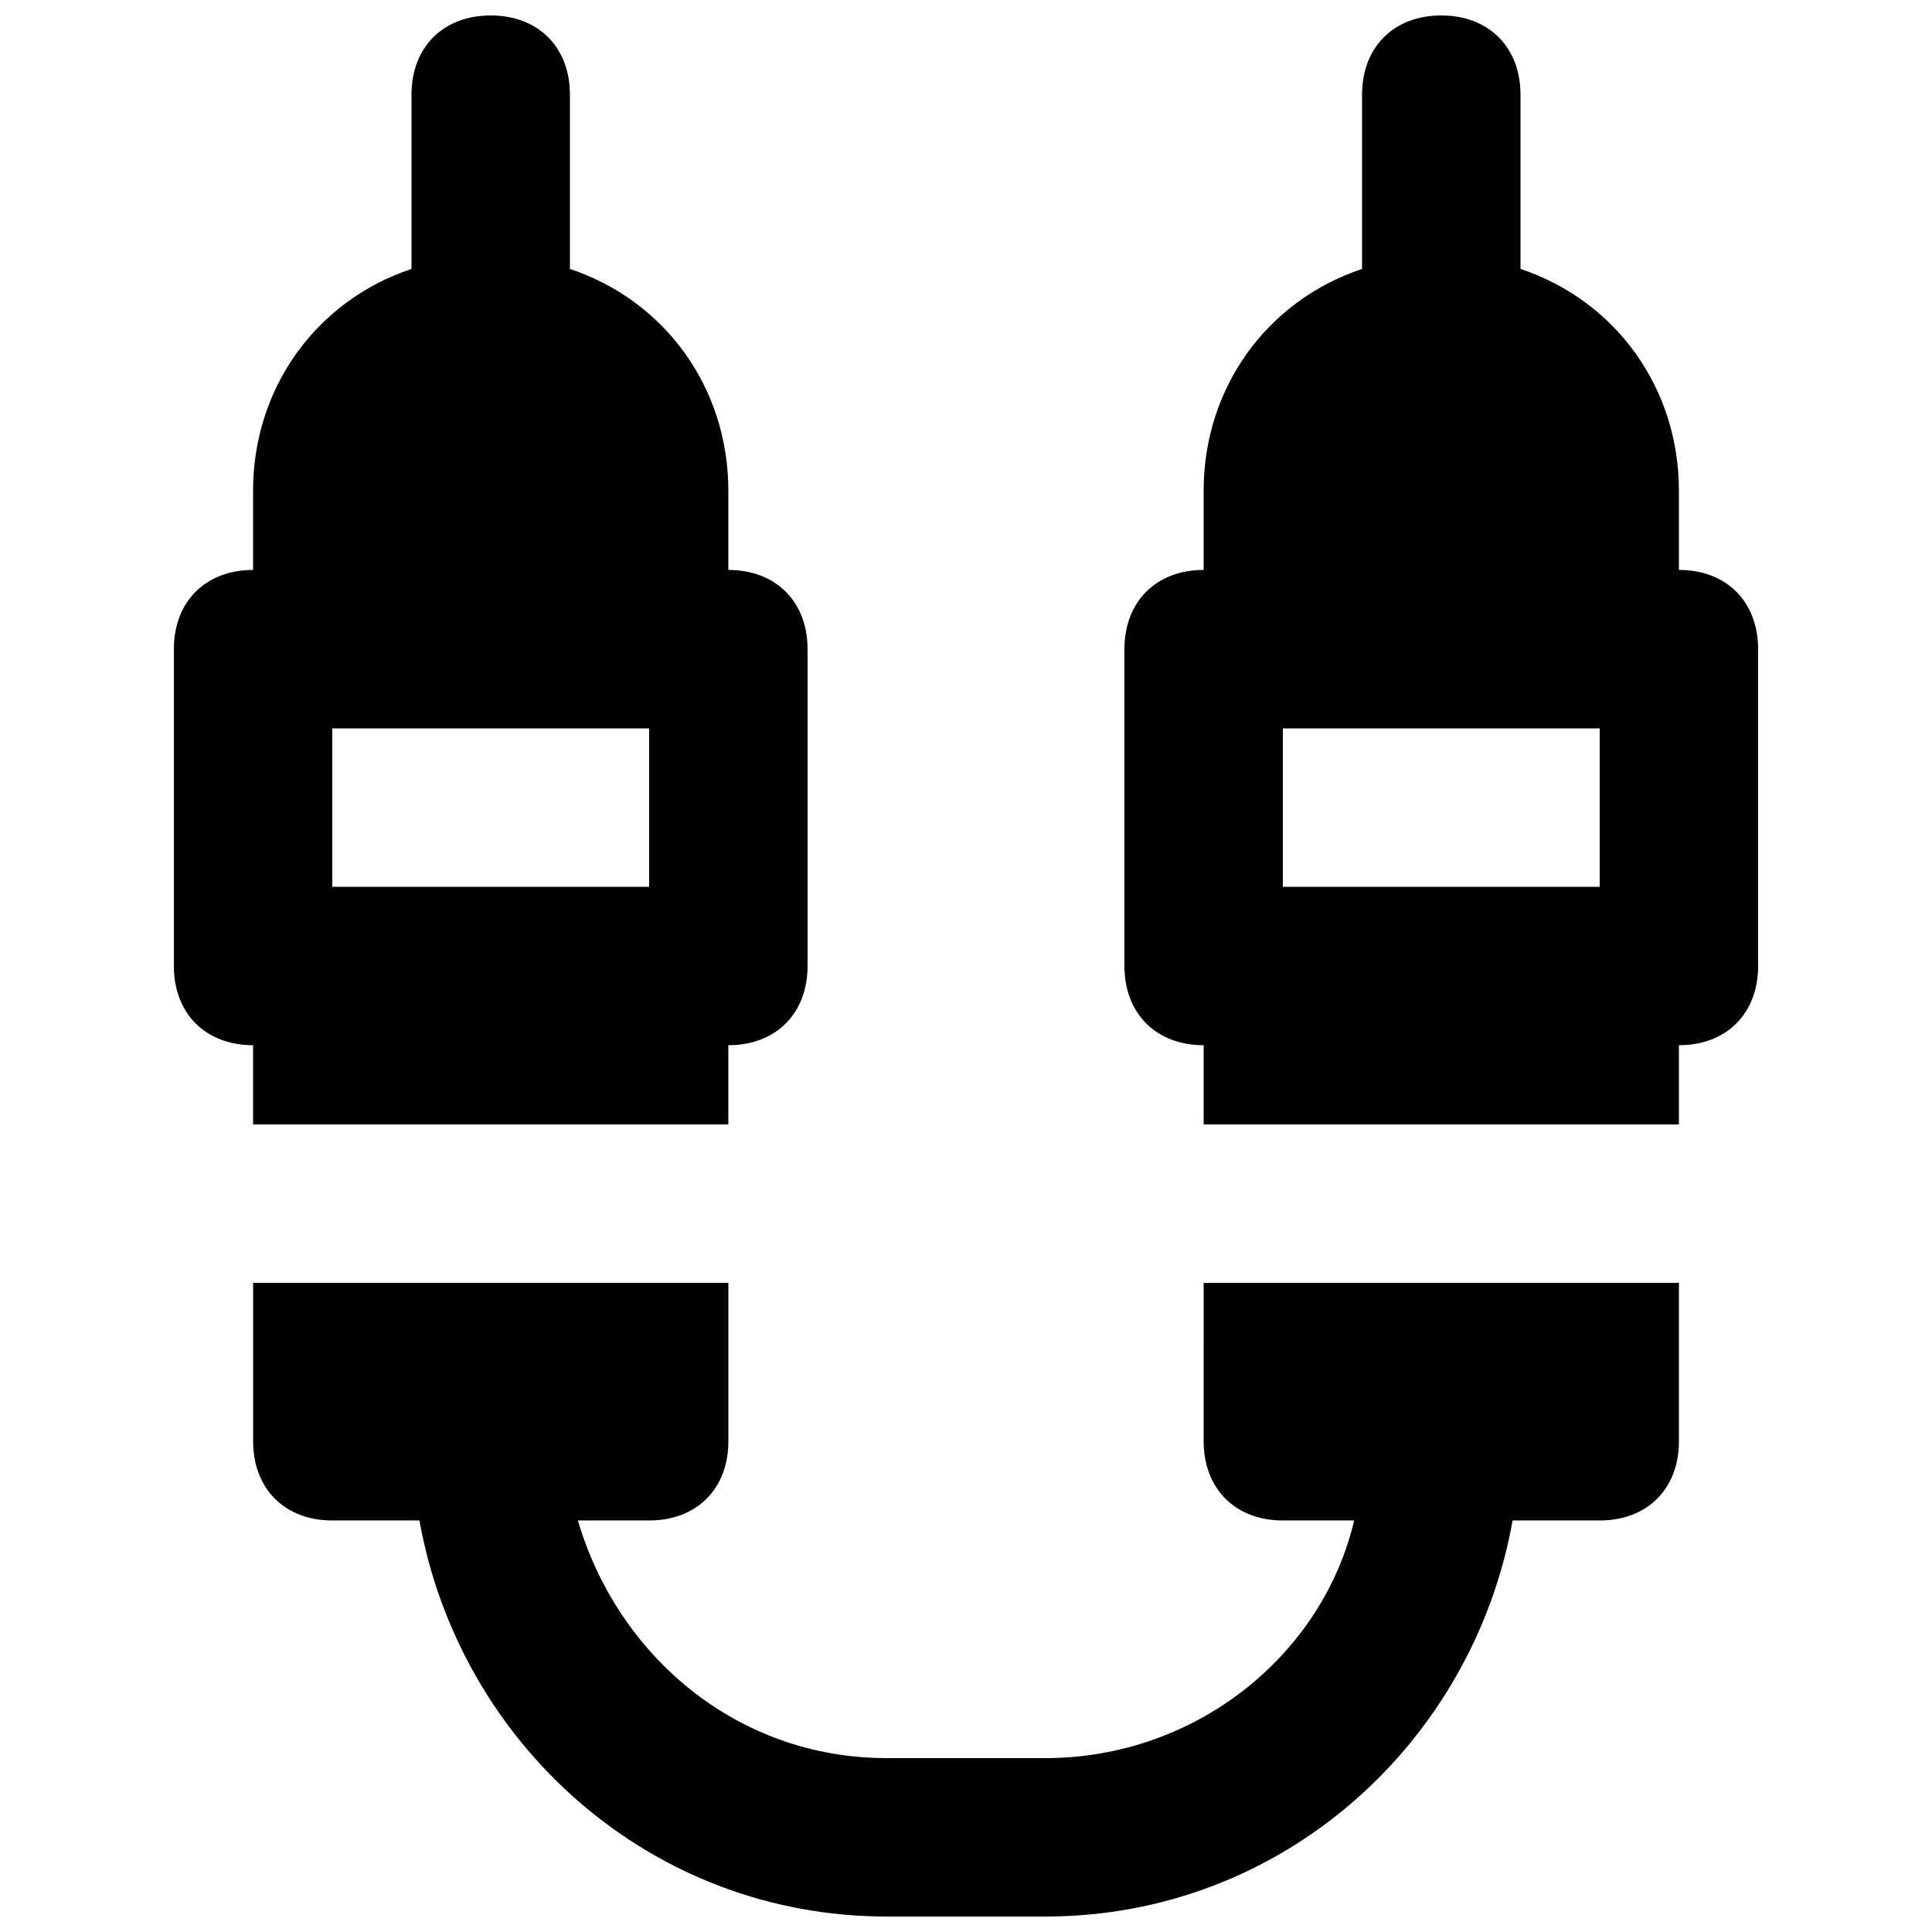 <?xml version="1.0" encoding="UTF-8"?>
<!-- Uploaded to: ICON Repo, www.svgrepo.com, Generator: ICON Repo Mixer Tools -->
<svg width="800px" height="800px" version="1.1" viewBox="144 144 512 512" xmlns="http://www.w3.org/2000/svg">
 <defs>
  <clipPath id="c">
   <path d="m190 148.09h169v293.91h-169z"/>
  </clipPath>
  <clipPath id="b">
   <path d="m211 483h378v168.9h-378z"/>
  </clipPath>
  <clipPath id="a">
   <path d="m441 148.09h169v293.91h-169z"/>
  </clipPath>
 </defs>
 <g>
  <g clip-path="url(#c)">
   <path d="m337.02 295.04v-20.992c0-27.289-16.793-50.383-41.984-58.777v-46.184c0-12.594-8.398-20.992-20.992-20.992-12.598 0-20.992 8.398-20.992 20.992v46.184c-25.191 8.395-41.984 31.488-41.984 58.777v20.992c-12.594 0-20.992 8.395-20.992 20.992v83.969c0 12.594 8.398 20.992 20.992 20.992v20.992h125.95v-20.992c12.594 0 20.992-8.398 20.992-20.992v-83.969c0-12.598-8.398-20.992-20.992-20.992zm-20.992 83.969h-83.969v-41.984h83.969z"/>
  </g>
  <g clip-path="url(#b)">
   <path d="m462.98 525.95c0 12.594 8.398 20.992 20.992 20.992h18.895c-8.398 35.688-41.984 62.977-81.867 62.977h-41.988c-39.887 0-71.371-27.289-81.867-62.977h18.891c12.594 0 20.992-8.398 20.992-20.992v-41.984h-125.95v41.984c0 12.594 8.398 20.992 20.992 20.992h23.09c10.496 58.781 60.879 104.96 123.86 104.96h41.984c62.977 0 113.36-46.184 123.85-104.96h23.09c12.594 0 20.992-8.398 20.992-20.992v-41.984h-125.95z"/>
  </g>
  <g clip-path="url(#a)">
   <path d="m588.93 295.04v-20.992c0-27.289-16.793-50.383-41.984-58.777v-46.184c0-12.594-8.398-20.992-20.992-20.992s-20.992 8.398-20.992 20.992v46.184c-25.191 8.398-41.984 31.488-41.984 58.777v20.992c-12.594 0-20.992 8.398-20.992 20.992v83.969c0 12.594 8.398 20.992 20.992 20.992v20.992h125.95v-20.992c12.594 0 20.992-8.398 20.992-20.992v-83.969c0-12.598-8.395-20.992-20.992-20.992zm-20.992 83.969h-83.969v-41.984h83.969z"/>
  </g>
 </g>
</svg>
